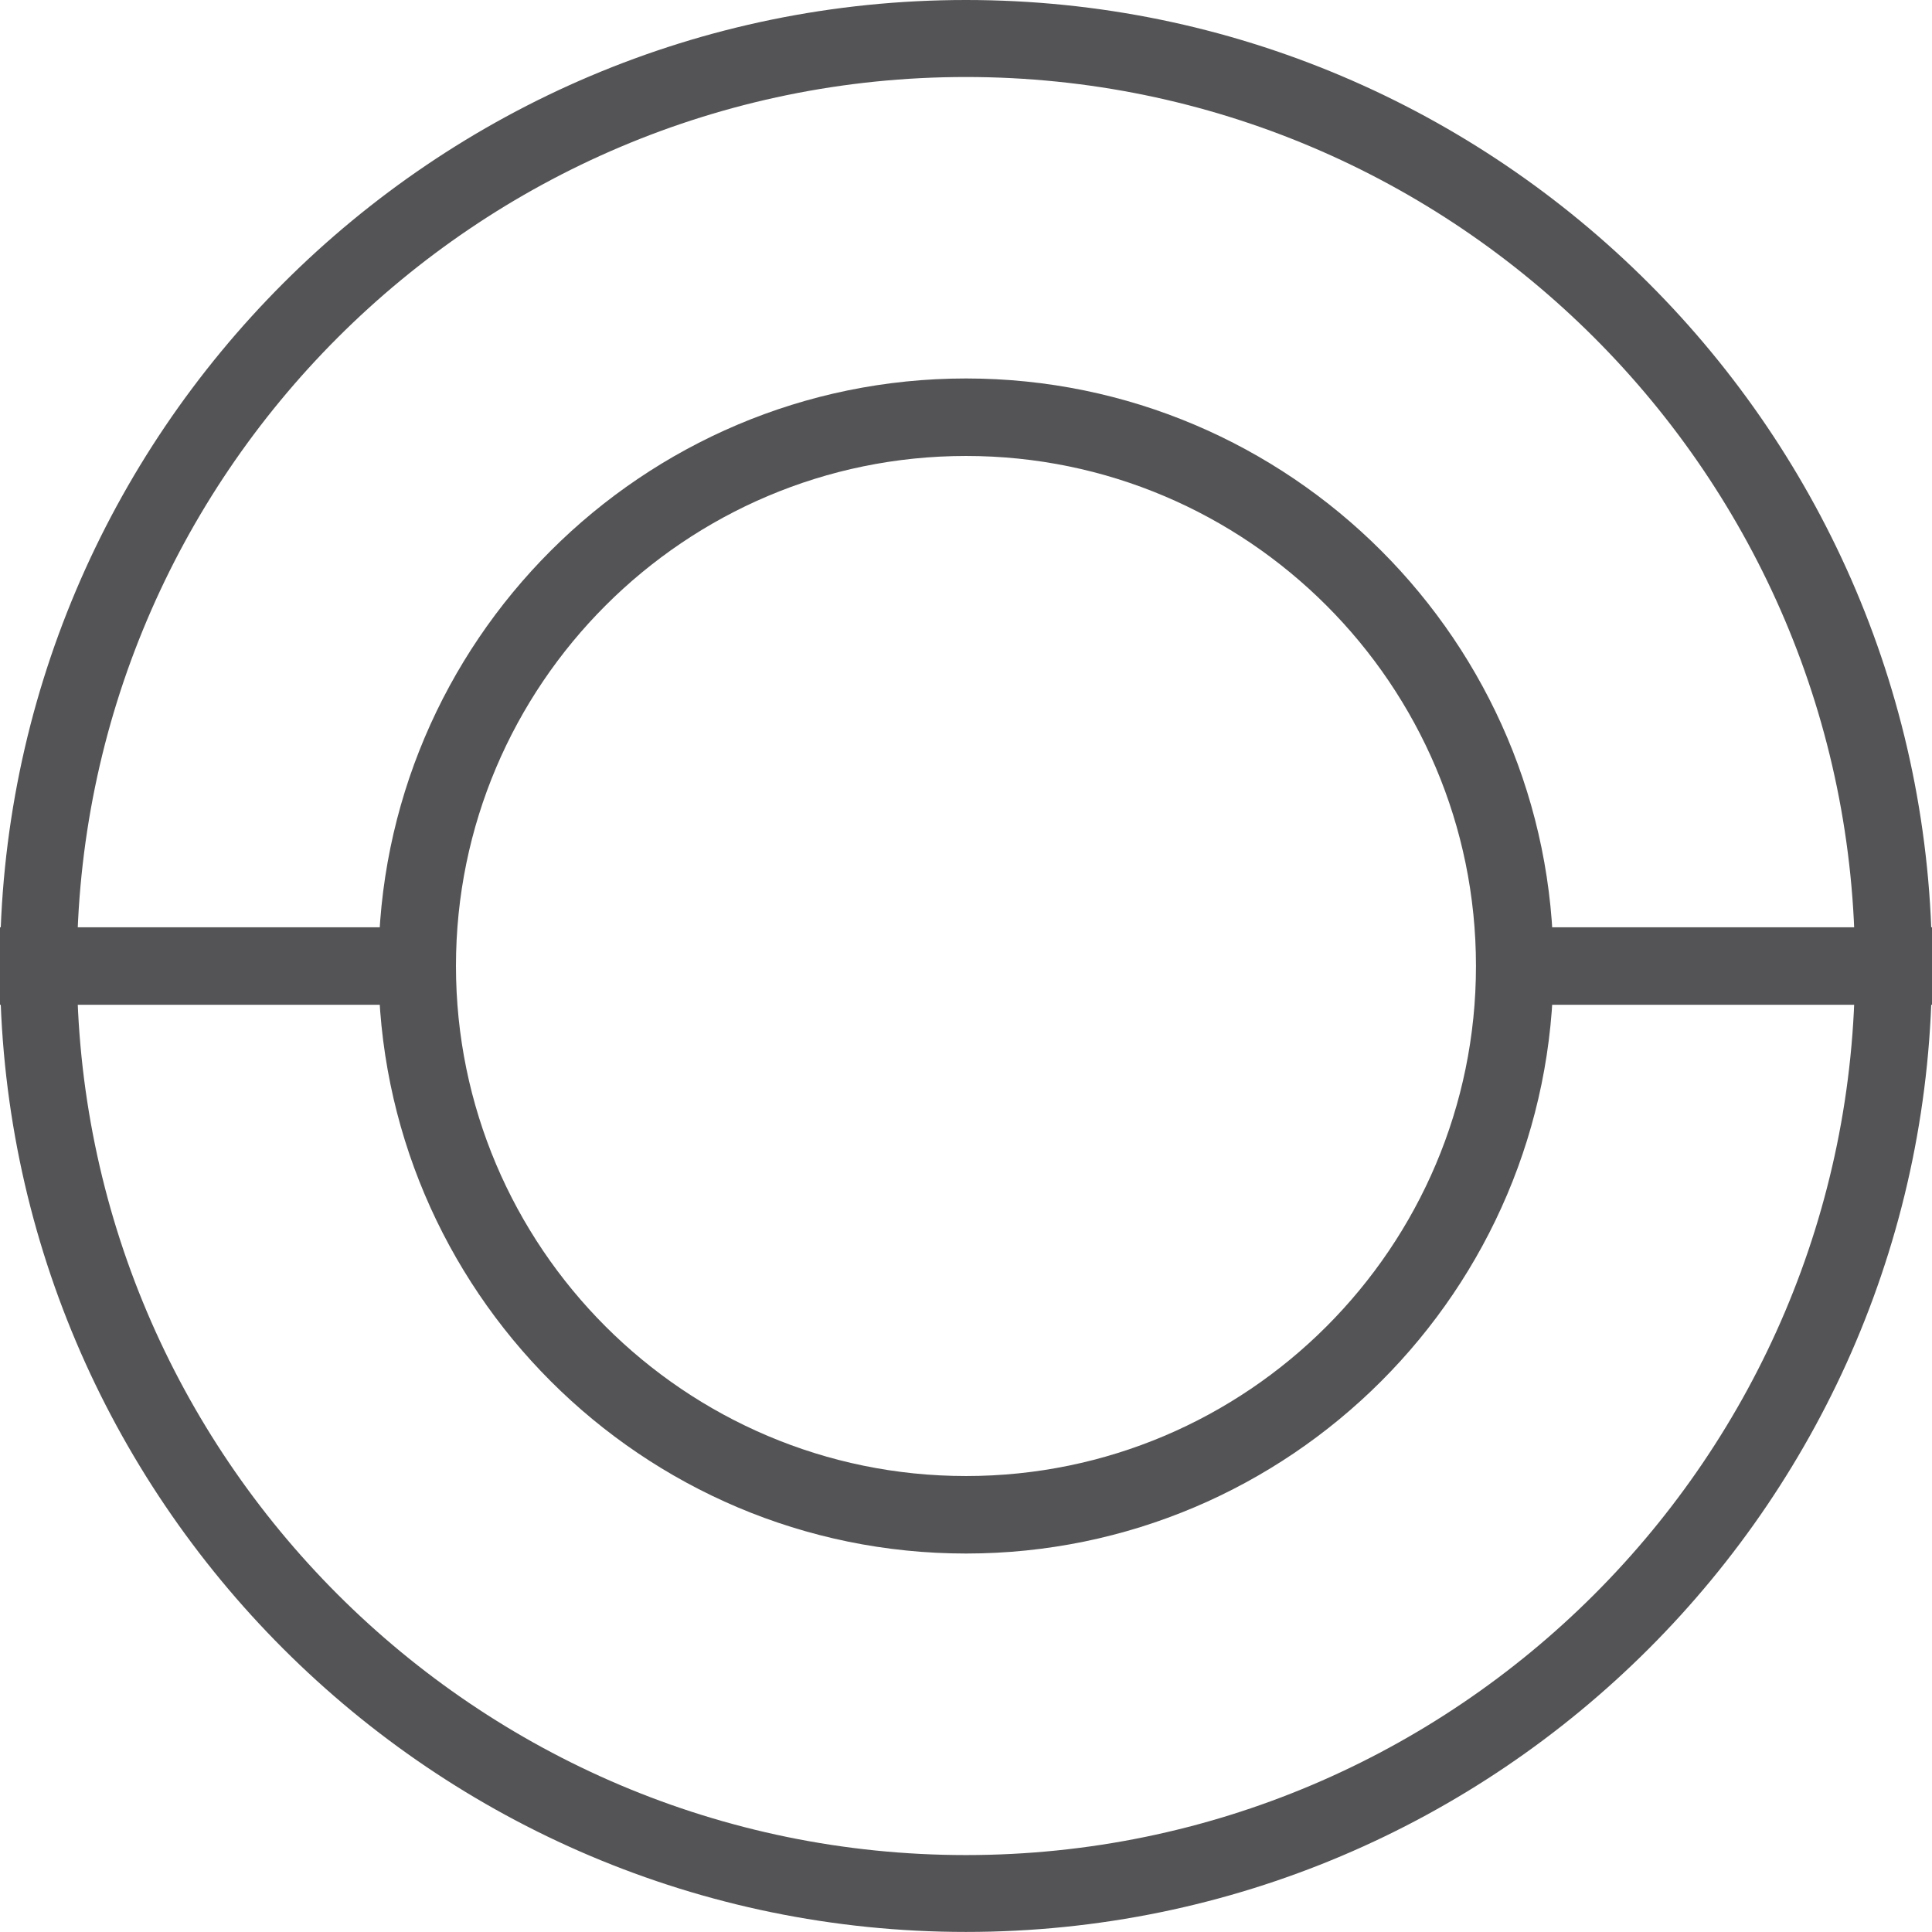<?xml version="1.0" encoding="UTF-8"?><svg id="Layer_1" xmlns="http://www.w3.org/2000/svg" viewBox="0 0 275.25 275.24"><defs><style>.cls-1{fill:#545456;}</style></defs><path class="cls-1" d="m137.62,275.24C61.73,275.24,0,213.52,0,137.63S61.73,0,137.62,0s137.63,61.74,137.63,137.63-61.74,137.61-137.63,137.61m0-264.27c-69.84,0-126.66,56.82-126.66,126.66s56.82,126.66,126.66,126.66,126.66-56.82,126.66-126.66S207.45,10.97,137.62,10.97"/><path class="cls-1" d="m137.63,221.33c-46.16,0-83.71-37.55-83.71-83.71s37.55-83.7,83.71-83.7,83.69,37.55,83.69,83.7-37.55,83.71-83.69,83.71Zm0-156.37c-40.06,0-72.67,32.6-72.67,72.66s32.6,72.67,72.67,72.67,72.65-32.6,72.65-72.67-32.59-72.66-72.65-72.66Z"/><rect class="cls-1" x="215.81" y="132.11" width="59.44" height="11.04"/><rect class="cls-1" y="132.11" width="59.44" height="11.04"/></svg>